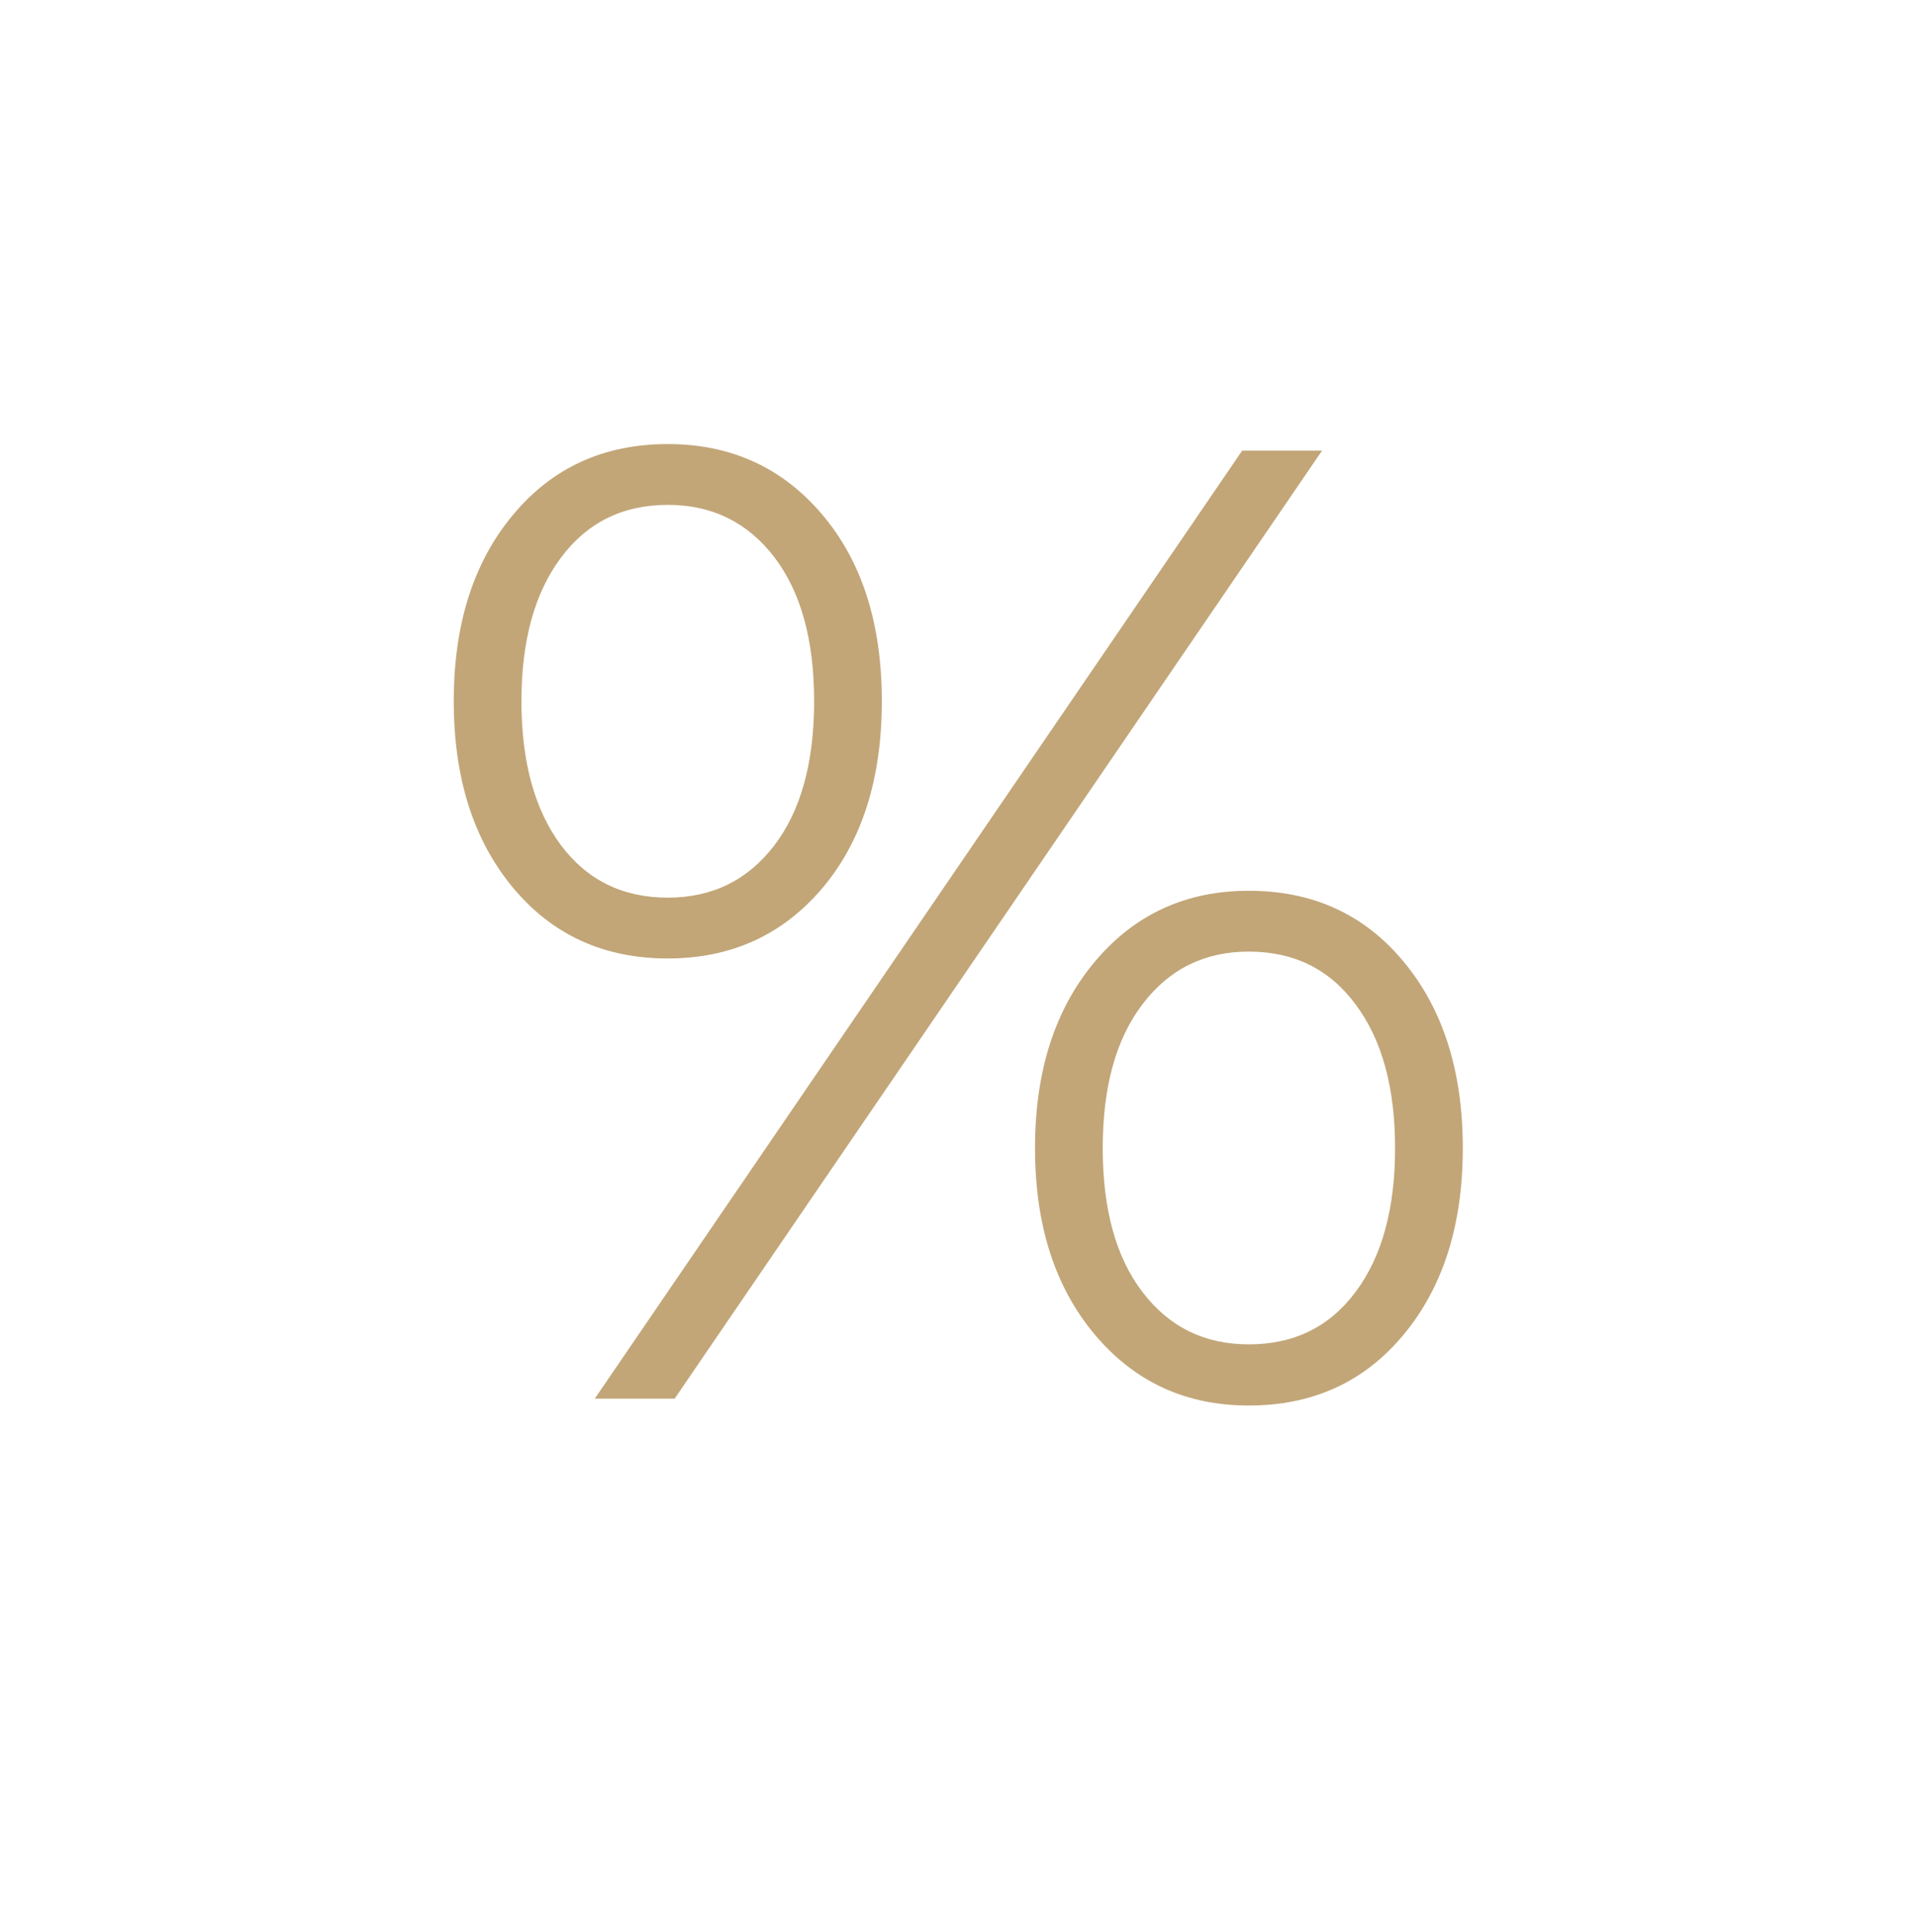 <svg version="1.2" preserveAspectRatio="xMidYMid meet" height="129" viewBox="0 0 96 96.75" zoomAndPan="magnify" width="128" xmlns:xlink="http://www.w3.org/1999/xlink" xmlns="http://www.w3.org/2000/svg"><defs></defs><g id="f97db528b7"><g style="fill:#c2a678;fill-opacity:1;"><g transform="translate(19.879, 70.054)"><path d="M 13.562 -22.047 C 10.352 -22.047 7.766 -23.234 5.797 -25.609 C 3.828 -27.984 2.844 -31.094 2.844 -34.938 C 2.844 -38.781 3.828 -41.883 5.797 -44.25 C 7.766 -46.625 10.352 -47.812 13.562 -47.812 C 16.727 -47.812 19.305 -46.633 21.297 -44.281 C 23.285 -41.938 24.281 -38.82 24.281 -34.938 C 24.281 -31.039 23.285 -27.914 21.297 -25.562 C 19.305 -23.219 16.727 -22.047 13.562 -22.047 Z M 42.328 -47.484 L 46.328 -47.484 L 13.906 0 L 9.906 0 Z M 13.562 -25.094 C 15.781 -25.094 17.555 -25.961 18.891 -27.703 C 20.223 -29.441 20.891 -31.852 20.891 -34.938 C 20.891 -38.008 20.223 -40.414 18.891 -42.156 C 17.555 -43.895 15.781 -44.766 13.562 -44.766 C 11.301 -44.766 9.516 -43.879 8.203 -42.109 C 6.891 -40.348 6.234 -37.957 6.234 -34.938 C 6.234 -31.906 6.891 -29.504 8.203 -27.734 C 9.516 -25.973 11.301 -25.094 13.562 -25.094 Z M 42.656 0.344 C 39.5 0.344 36.926 -0.844 34.938 -3.219 C 32.945 -5.594 31.953 -8.703 31.953 -12.547 C 31.953 -16.391 32.945 -19.5 34.938 -21.875 C 36.926 -24.25 39.5 -25.438 42.656 -25.438 C 45.875 -25.438 48.461 -24.25 50.422 -21.875 C 52.391 -19.5 53.375 -16.391 53.375 -12.547 C 53.375 -8.703 52.391 -5.594 50.422 -3.219 C 48.461 -0.844 45.875 0.344 42.656 0.344 Z M 42.656 -2.719 C 44.926 -2.719 46.711 -3.598 48.016 -5.359 C 49.328 -7.117 49.984 -9.516 49.984 -12.547 C 49.984 -15.578 49.328 -17.973 48.016 -19.734 C 46.711 -21.504 44.926 -22.391 42.656 -22.391 C 40.445 -22.391 38.676 -21.516 37.344 -19.766 C 36.008 -18.023 35.344 -15.617 35.344 -12.547 C 35.344 -9.473 36.008 -7.066 37.344 -5.328 C 38.676 -3.586 40.445 -2.719 42.656 -2.719 Z M 42.656 -2.719" style="stroke:none"></path></g></g></g></svg>